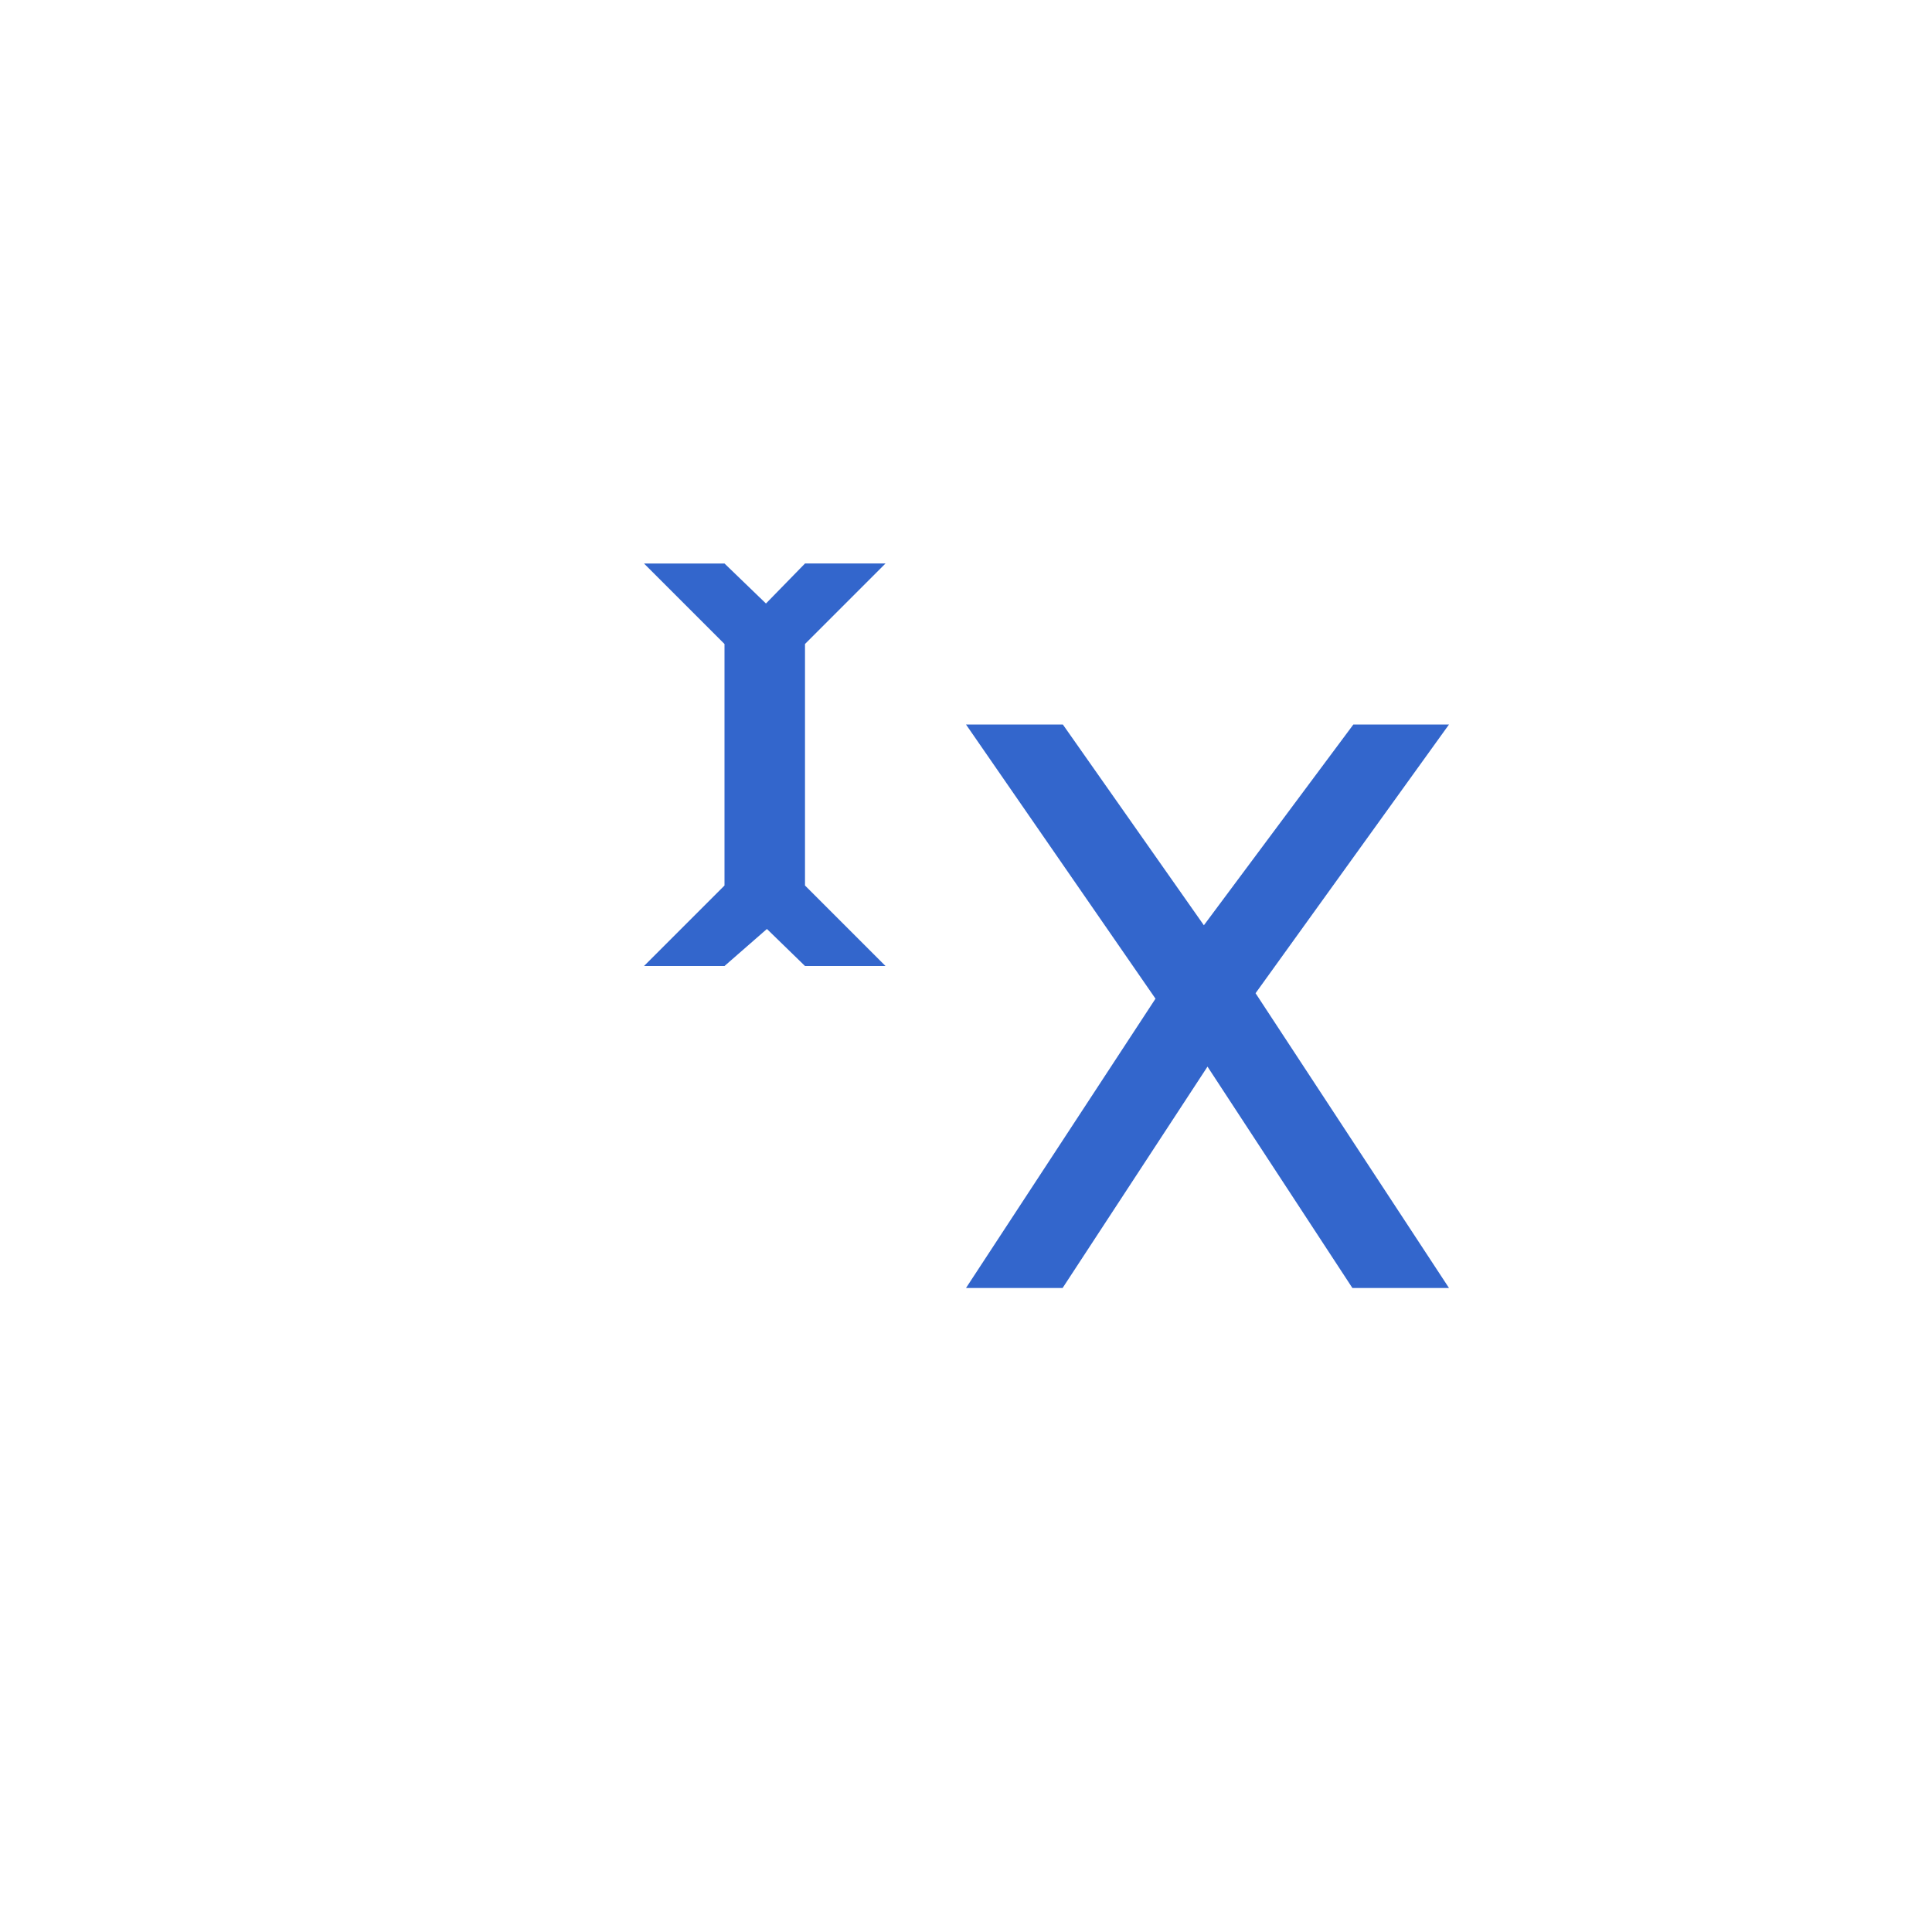 <?xml version="1.0" encoding="utf-8"?>
<svg xmlns="http://www.w3.org/2000/svg" width="24" height="24" viewBox="0 0 24 24"><g fill="#36c">
    <path id="x" d="M12 9l2.354 3.406L12 16h1.2l1.8-2.75L16.8 16H18l-2.403-3.662L18 9h-1.188l-1.857 2.494L13.203 9H12z"/>
    <path d="M8 7l1 1v3l-1 1h1l.527-.46L10 12h1l-1-1V8l1-1h-1l-.485.497L9 7z"/>
</g></svg>
